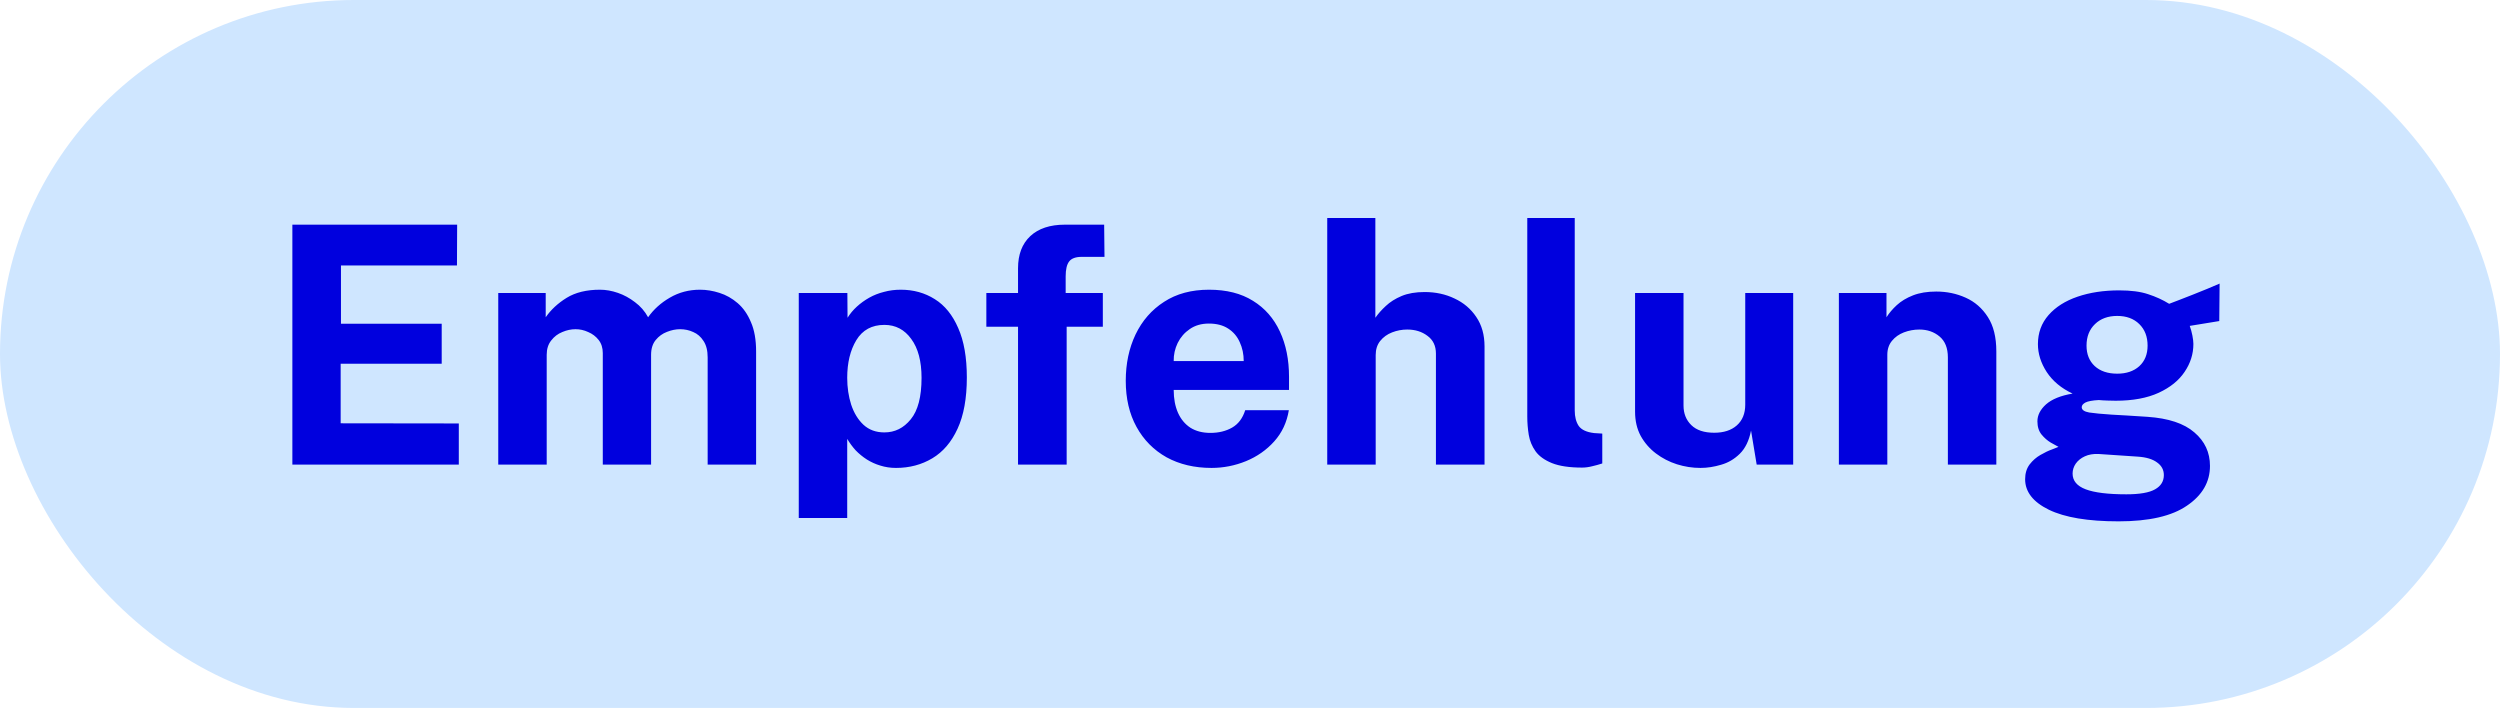 <svg width="113" height="32" viewBox="0 0 113 32" fill="none" xmlns="http://www.w3.org/2000/svg">
<rect width="113" height="32" rx="16" fill="#CFE6FF"/>
<path d="M13.215 21V10.155H20.663L20.655 12H15.412V14.633H19.965V16.44H15.398V19.133L20.738 19.14V21H13.215ZM22.521 21V13.245H24.666V14.34C24.901 14 25.216 13.707 25.611 13.463C26.011 13.217 26.514 13.095 27.119 13.095C27.384 13.095 27.654 13.143 27.929 13.238C28.204 13.332 28.461 13.473 28.701 13.658C28.946 13.838 29.144 14.065 29.294 14.34C29.544 13.985 29.871 13.69 30.276 13.455C30.686 13.215 31.141 13.095 31.641 13.095C31.931 13.095 32.224 13.143 32.519 13.238C32.819 13.332 33.094 13.488 33.344 13.703C33.594 13.918 33.794 14.205 33.944 14.565C34.099 14.92 34.176 15.36 34.176 15.885V21H31.986V16.155C31.986 15.845 31.924 15.598 31.799 15.412C31.679 15.223 31.524 15.088 31.334 15.008C31.149 14.922 30.951 14.88 30.741 14.88C30.546 14.88 30.349 14.92 30.149 15C29.949 15.075 29.779 15.197 29.639 15.367C29.499 15.537 29.429 15.76 29.429 16.035V21H27.246V15.96C27.246 15.725 27.184 15.527 27.059 15.367C26.934 15.207 26.776 15.088 26.586 15.008C26.401 14.922 26.211 14.88 26.016 14.88C25.816 14.88 25.616 14.922 25.416 15.008C25.216 15.088 25.049 15.215 24.914 15.39C24.779 15.56 24.711 15.775 24.711 16.035V21H22.521ZM36.104 23.415V13.245H38.301L38.309 14.363C38.424 14.178 38.564 14.01 38.729 13.86C38.899 13.705 39.086 13.57 39.291 13.455C39.496 13.34 39.719 13.252 39.959 13.193C40.199 13.127 40.451 13.095 40.716 13.095C41.291 13.095 41.804 13.238 42.254 13.523C42.704 13.803 43.056 14.238 43.311 14.828C43.571 15.412 43.701 16.157 43.701 17.062C43.701 18.003 43.561 18.775 43.281 19.38C43.006 19.98 42.626 20.425 42.141 20.715C41.656 21.005 41.109 21.15 40.499 21.15C40.249 21.15 40.014 21.115 39.794 21.045C39.574 20.98 39.369 20.887 39.179 20.767C38.994 20.648 38.826 20.51 38.676 20.355C38.531 20.195 38.404 20.023 38.294 19.837V23.415H36.104ZM39.974 19.545C40.449 19.545 40.846 19.348 41.166 18.953C41.491 18.558 41.654 17.933 41.654 17.078C41.654 16.328 41.499 15.742 41.189 15.322C40.884 14.898 40.479 14.685 39.974 14.685C39.409 14.685 38.986 14.915 38.706 15.375C38.431 15.83 38.294 16.398 38.294 17.078C38.294 17.512 38.354 17.918 38.474 18.293C38.599 18.668 38.784 18.97 39.029 19.2C39.279 19.43 39.594 19.545 39.974 19.545ZM46.015 21V14.768H44.583V13.245H46.015V12.127C46.015 11.502 46.2 11.018 46.57 10.672C46.94 10.328 47.46 10.155 48.13 10.155H49.908L49.923 11.61H48.895C48.62 11.61 48.43 11.68 48.325 11.82C48.22 11.955 48.168 12.18 48.168 12.495V13.245H49.848V14.768H48.213V21H46.015ZM54.761 21.15C53.991 21.15 53.314 20.99 52.729 20.67C52.149 20.345 51.696 19.887 51.371 19.297C51.046 18.707 50.884 18.012 50.884 17.212C50.884 16.438 51.031 15.74 51.326 15.12C51.626 14.495 52.056 14.002 52.616 13.643C53.176 13.277 53.854 13.095 54.649 13.095C55.439 13.095 56.101 13.262 56.636 13.598C57.171 13.928 57.576 14.39 57.851 14.985C58.126 15.575 58.264 16.258 58.264 17.032V17.625H53.051C53.051 18.02 53.116 18.365 53.246 18.66C53.376 18.95 53.564 19.175 53.809 19.335C54.059 19.49 54.359 19.567 54.709 19.567C55.084 19.567 55.411 19.488 55.691 19.328C55.971 19.168 56.169 18.905 56.284 18.54H58.256C58.166 19.09 57.946 19.56 57.596 19.95C57.246 20.34 56.821 20.637 56.321 20.843C55.821 21.047 55.301 21.15 54.761 21.15ZM53.051 16.32H56.216C56.216 16.01 56.156 15.725 56.036 15.465C55.921 15.205 55.746 15 55.511 14.85C55.281 14.7 54.991 14.625 54.641 14.625C54.306 14.625 54.019 14.707 53.779 14.873C53.544 15.033 53.361 15.242 53.231 15.502C53.106 15.762 53.046 16.035 53.051 16.32ZM59.991 21V9.855H62.166V14.363C62.291 14.182 62.449 14.005 62.639 13.83C62.829 13.65 63.066 13.5 63.351 13.38C63.636 13.26 63.984 13.2 64.394 13.2C64.889 13.2 65.339 13.297 65.744 13.492C66.154 13.682 66.481 13.96 66.726 14.325C66.976 14.69 67.101 15.135 67.101 15.66V21H64.904V15.982C64.904 15.633 64.776 15.365 64.521 15.18C64.271 14.99 63.966 14.895 63.606 14.895C63.371 14.895 63.144 14.938 62.924 15.023C62.704 15.107 62.524 15.238 62.384 15.412C62.249 15.582 62.181 15.795 62.181 16.05V21H59.991ZM71.508 21.135C70.938 21.135 70.485 21.067 70.15 20.933C69.815 20.797 69.568 20.62 69.408 20.4C69.248 20.175 69.145 19.927 69.1 19.657C69.055 19.383 69.033 19.105 69.033 18.825V9.855H71.178V18.555C71.178 18.84 71.238 19.073 71.358 19.253C71.483 19.427 71.715 19.535 72.055 19.575L72.423 19.598V20.948C72.273 20.997 72.12 21.04 71.965 21.075C71.81 21.115 71.658 21.135 71.508 21.135ZM76.86 21.15C76.5 21.15 76.145 21.095 75.795 20.985C75.45 20.875 75.135 20.712 74.85 20.497C74.565 20.282 74.335 20.017 74.16 19.703C73.99 19.387 73.905 19.023 73.905 18.608V13.245H76.095V18.33C76.095 18.69 76.212 18.985 76.447 19.215C76.682 19.445 77.027 19.56 77.482 19.56C77.912 19.56 78.252 19.45 78.502 19.23C78.757 19.005 78.885 18.692 78.885 18.293V13.245H81.052V21H79.402L79.147 19.462C79.057 19.918 78.887 20.267 78.637 20.512C78.392 20.753 78.11 20.918 77.79 21.008C77.475 21.102 77.165 21.15 76.86 21.15ZM83.117 21V13.245H85.269V14.34C85.389 14.15 85.544 13.967 85.734 13.793C85.93 13.613 86.174 13.465 86.469 13.35C86.764 13.235 87.115 13.178 87.519 13.178C87.995 13.178 88.437 13.27 88.847 13.455C89.262 13.64 89.597 13.932 89.852 14.332C90.107 14.727 90.234 15.245 90.234 15.885V21H88.044V16.155C88.044 15.735 87.919 15.42 87.669 15.21C87.419 15 87.115 14.895 86.754 14.895C86.514 14.895 86.282 14.938 86.057 15.023C85.837 15.107 85.657 15.235 85.517 15.405C85.377 15.575 85.307 15.785 85.307 16.035V21H83.117ZM95.759 23.565C94.379 23.565 93.329 23.39 92.609 23.04C91.894 22.69 91.536 22.23 91.536 21.66C91.536 21.395 91.604 21.172 91.739 20.992C91.879 20.812 92.041 20.67 92.226 20.565C92.416 20.455 92.589 20.372 92.744 20.317C92.904 20.258 93.004 20.218 93.044 20.198C92.964 20.152 92.846 20.087 92.691 20.003C92.541 19.913 92.404 19.793 92.279 19.642C92.154 19.488 92.091 19.288 92.091 19.043C92.091 18.767 92.221 18.512 92.481 18.277C92.746 18.043 93.146 17.88 93.681 17.79C93.171 17.55 92.781 17.225 92.511 16.815C92.246 16.405 92.114 15.985 92.114 15.555C92.114 15.045 92.274 14.607 92.594 14.242C92.914 13.877 93.351 13.6 93.906 13.41C94.461 13.22 95.089 13.125 95.789 13.125C96.319 13.125 96.754 13.182 97.094 13.297C97.439 13.408 97.756 13.553 98.046 13.732C98.161 13.688 98.311 13.63 98.496 13.56C98.686 13.485 98.891 13.405 99.111 13.32C99.336 13.23 99.554 13.143 99.764 13.057C99.974 12.967 100.161 12.887 100.326 12.818L100.311 14.512L98.976 14.73C99.026 14.865 99.066 15.01 99.096 15.165C99.126 15.32 99.141 15.447 99.141 15.547C99.141 15.998 99.009 16.418 98.744 16.808C98.484 17.198 98.094 17.512 97.574 17.753C97.054 17.992 96.406 18.113 95.631 18.113C95.541 18.113 95.416 18.11 95.256 18.105C95.096 18.1 94.966 18.093 94.866 18.082C94.576 18.098 94.374 18.135 94.259 18.195C94.149 18.255 94.094 18.325 94.094 18.405C94.094 18.525 94.206 18.605 94.431 18.645C94.656 18.68 94.996 18.712 95.451 18.742C95.616 18.753 95.841 18.765 96.126 18.78C96.411 18.795 96.724 18.815 97.064 18.84C98.014 18.905 98.721 19.14 99.186 19.545C99.656 19.945 99.891 20.45 99.891 21.06C99.891 21.785 99.546 22.383 98.856 22.852C98.171 23.328 97.139 23.565 95.759 23.565ZM96.111 22.343C96.716 22.343 97.149 22.267 97.409 22.117C97.674 21.968 97.806 21.753 97.806 21.473C97.806 21.238 97.704 21.047 97.499 20.902C97.299 20.753 97.009 20.665 96.629 20.64L94.851 20.52C94.616 20.51 94.411 20.545 94.236 20.625C94.061 20.705 93.924 20.815 93.824 20.955C93.729 21.095 93.681 21.245 93.681 21.405C93.681 21.73 93.879 21.968 94.274 22.117C94.669 22.267 95.281 22.343 96.111 22.343ZM95.699 16.89C96.114 16.89 96.446 16.777 96.696 16.552C96.946 16.323 97.071 16.012 97.071 15.623C97.071 15.217 96.946 14.893 96.696 14.648C96.446 14.402 96.114 14.28 95.699 14.28C95.284 14.28 94.949 14.402 94.694 14.648C94.439 14.893 94.311 15.217 94.311 15.623C94.311 16.008 94.434 16.315 94.679 16.545C94.929 16.775 95.269 16.89 95.699 16.89Z" fill="#0000DE"/>
</svg>
